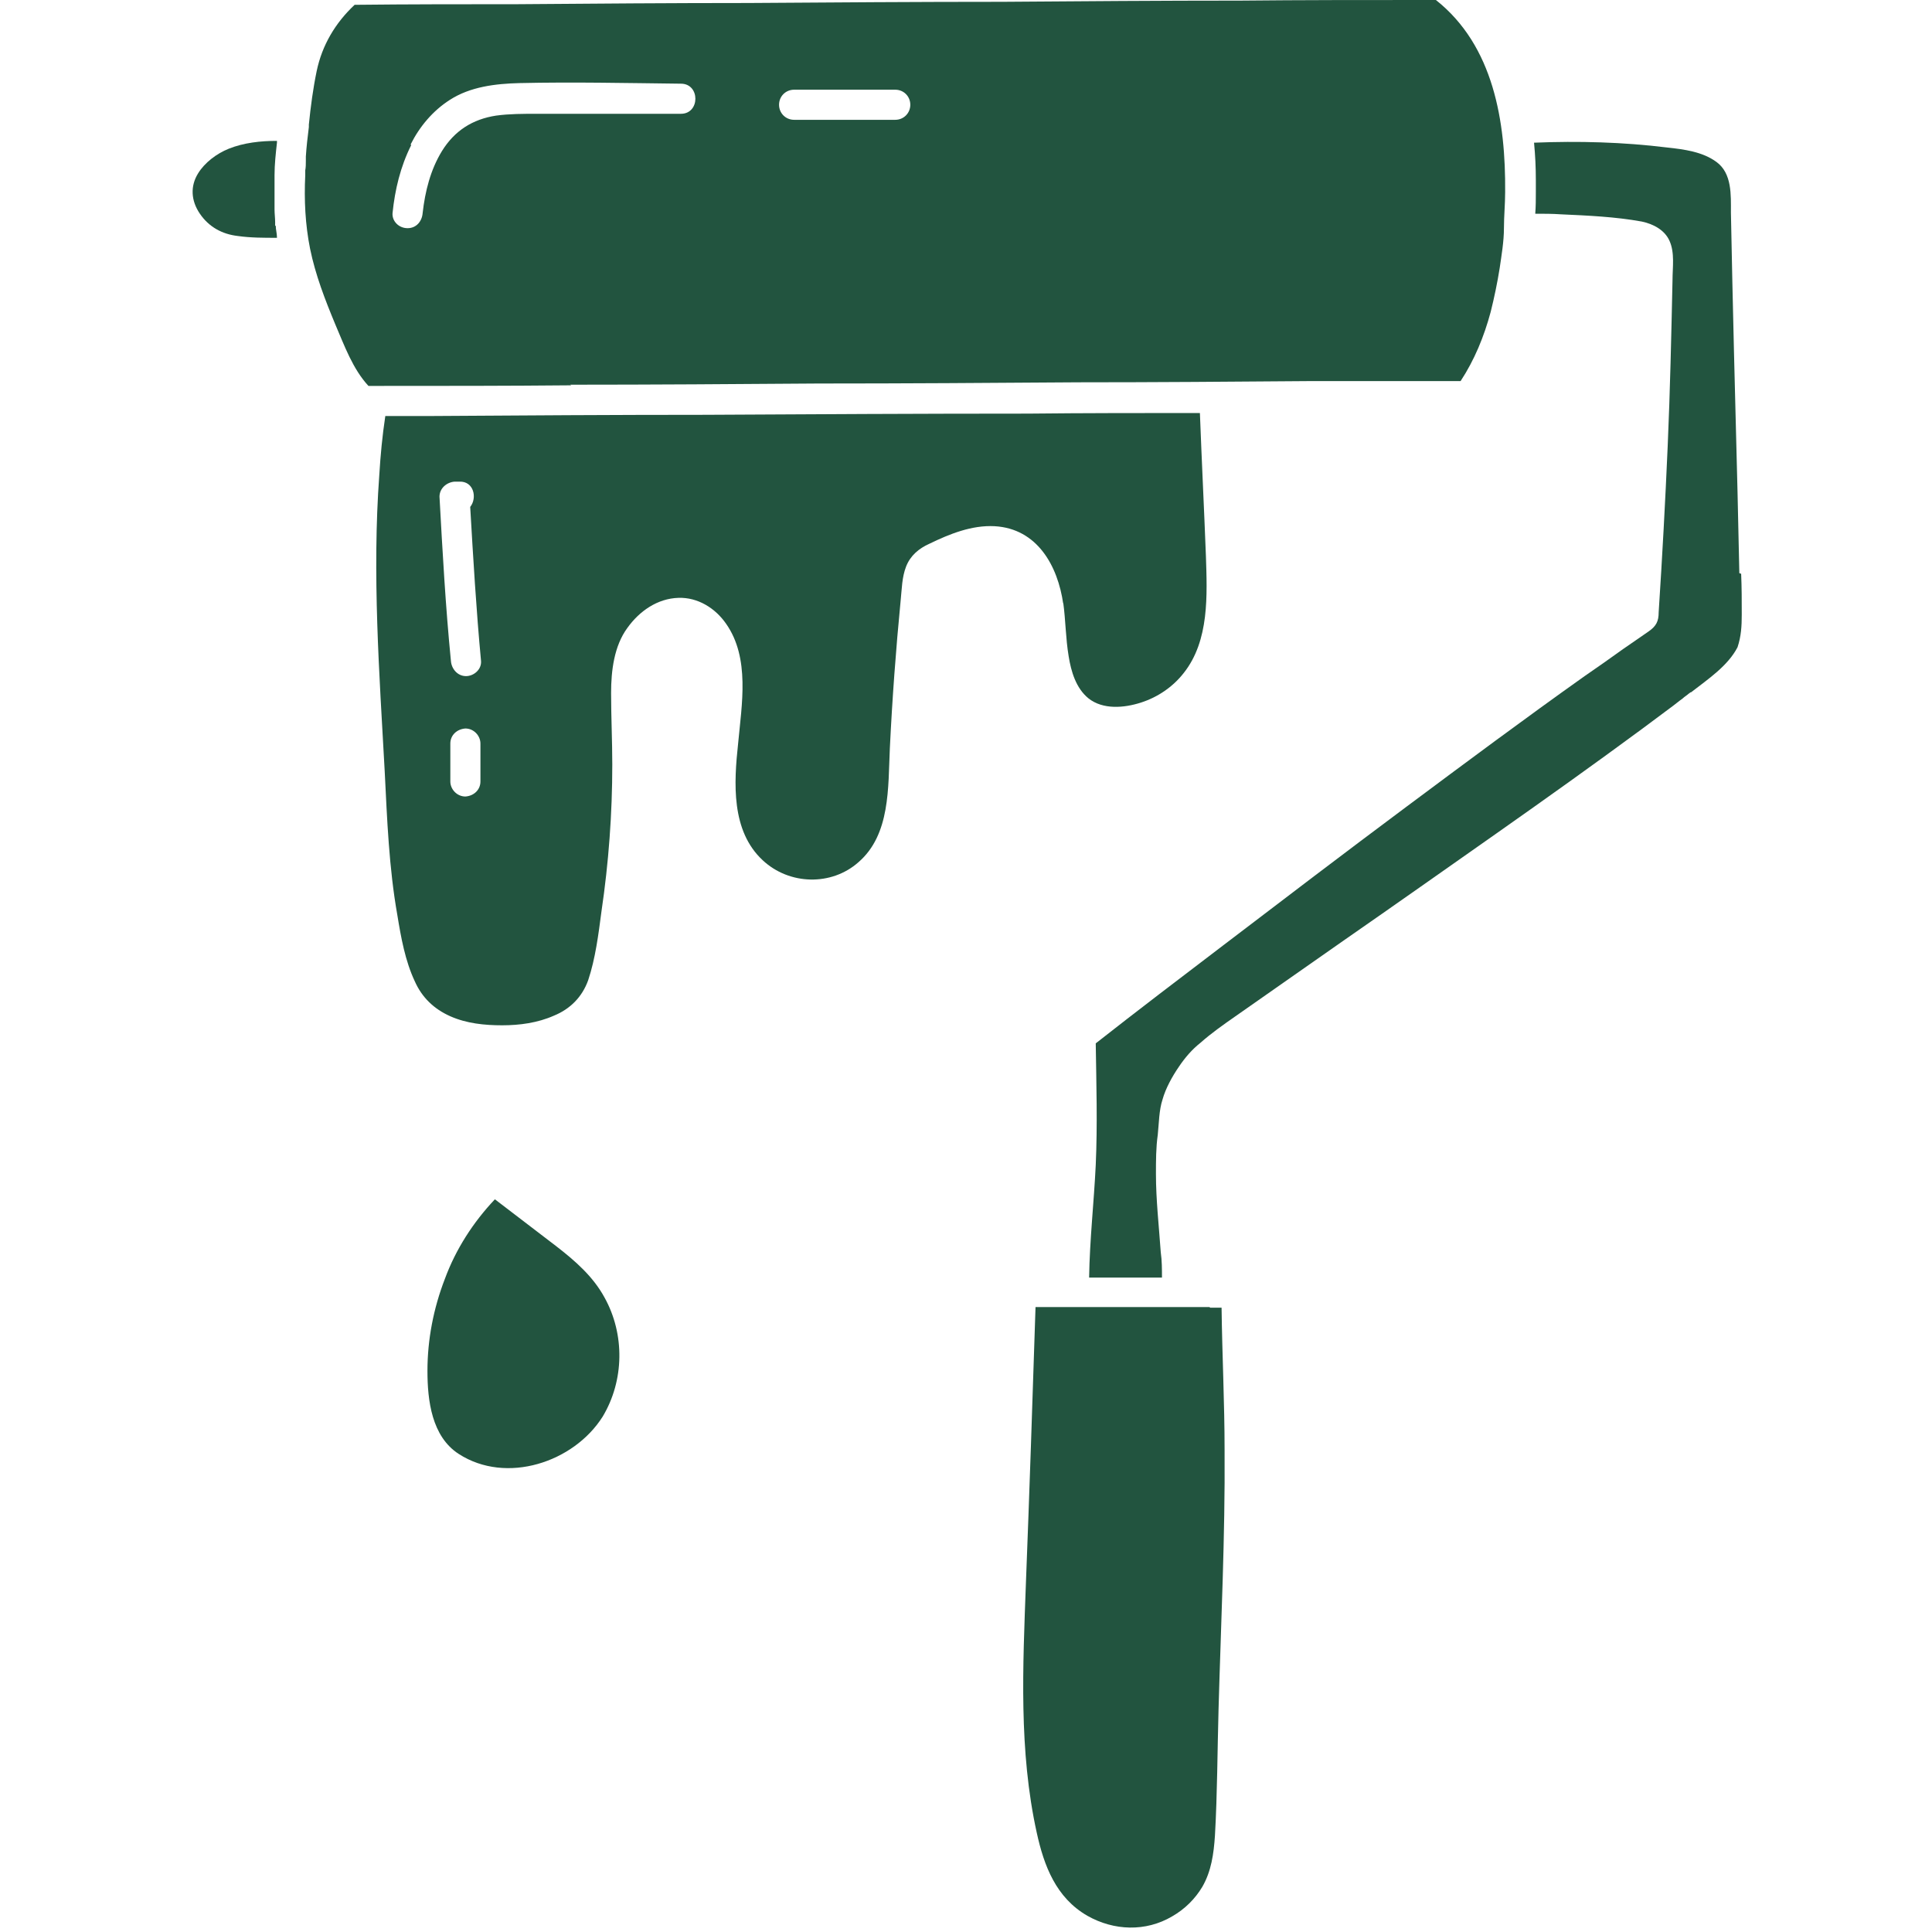 <?xml version="1.0" encoding="UTF-8"?> <svg xmlns="http://www.w3.org/2000/svg" xmlns:xlink="http://www.w3.org/1999/xlink" width="600" zoomAndPan="magnify" viewBox="0 0 450 450" height="600" preserveAspectRatio="xMidYMid meet" version="1.0"><defs><clipPath id="8737a50664"><path d="M 44.156 32 L 65 32 L 65 56 L 44.156 56 Z M 44.156 32 " clip-rule="nonzero"></path></clipPath><clipPath id="c7d869769e"><path d="M 253 33 L 405.656 33 L 405.656 298 L 253 298 Z M 253 33 " clip-rule="nonzero"></path></clipPath></defs><g clip-path="url(#8737a50664)"><path fill="#22543f" d="M 64.086 52.586 C 64.086 52.305 64.086 52.027 64.086 51.746 C 64.086 50.762 63.945 49.781 63.945 48.801 C 63.945 48.52 63.945 48.379 63.945 48.098 C 63.945 46.977 63.945 45.996 63.945 44.875 C 63.945 44.875 63.945 44.594 63.945 44.453 C 63.945 43.191 63.945 42.07 63.945 40.809 C 63.945 38.281 64.227 35.758 64.508 33.234 C 64.508 33.234 64.508 33.234 64.508 33.094 C 64.508 33.094 64.508 32.953 64.508 32.812 C 60.719 32.812 56.793 33.234 53.289 34.637 C 50.484 35.758 47.68 37.863 46.137 40.387 C 44.312 43.332 44.453 46.695 46.555 49.781 C 48.66 52.867 51.746 54.551 55.391 54.969 C 58.336 55.391 61.422 55.391 64.508 55.391 C 64.508 55.391 64.508 55.391 64.508 55.25 C 64.508 54.41 64.227 53.43 64.227 52.586 Z M 64.086 52.586 " fill-opacity="1" fill-rule="nonzero"></path></g><path fill="#22543f" d="M 132.797 89.605 C 152.012 89.605 171.223 89.469 190.574 89.328 C 210.766 89.328 230.961 89.188 251.152 89.047 C 269.102 89.047 287.051 88.906 304.863 88.766 C 316.641 88.766 328.422 88.766 340.199 88.766 C 343.426 83.859 345.668 78.391 347.211 72.641 C 348.051 69.273 348.754 65.91 349.312 62.402 C 349.734 59.457 350.297 56.234 350.297 53.148 C 350.297 50.344 350.578 47.539 350.578 44.734 C 350.715 28.328 347.914 10.656 334.449 0 C 333.469 0 332.629 0 331.645 0 C 317.48 0 303.18 0 289.016 0.141 C 270.504 0.141 251.996 0.281 233.484 0.422 C 213.711 0.422 193.938 0.562 174.305 0.699 C 156.355 0.699 138.406 0.84 120.457 0.98 C 107.836 0.98 95.215 0.98 82.598 1.121 C 78.109 5.328 75.023 10.516 73.762 16.547 C 72.918 20.613 72.359 24.82 71.938 29.027 C 71.938 29.168 71.938 29.449 71.938 29.59 C 71.656 31.832 71.379 34.215 71.238 36.461 C 71.238 36.742 71.238 37.16 71.238 37.441 C 71.238 38.145 71.238 38.984 71.098 39.684 C 71.098 40.105 71.098 40.387 71.098 40.809 C 70.816 46.555 71.098 52.305 72.219 57.914 C 73.48 64.086 75.723 69.836 78.109 75.586 C 80.211 80.492 82.176 85.961 85.82 89.887 C 86.664 89.887 87.504 89.887 88.484 89.887 C 103.352 89.887 118.215 89.887 133.078 89.746 Z M 184.965 20.895 L 208.523 20.895 C 210.484 20.895 212.027 22.438 212.027 24.398 C 212.027 26.363 210.484 27.906 208.523 27.906 L 184.965 27.906 C 183 27.906 181.457 26.363 181.457 24.398 C 181.457 22.438 183 20.895 184.965 20.895 Z M 95.637 33.656 C 97.742 29.449 100.824 25.801 104.754 23.277 C 109.52 20.191 115.41 19.492 121.02 19.352 C 133.5 19.07 146.121 19.352 158.602 19.492 C 163.09 19.492 163.09 26.504 158.602 26.504 C 151.168 26.504 143.738 26.504 136.305 26.504 C 132.52 26.504 128.871 26.504 125.086 26.504 C 121.859 26.504 118.637 26.504 115.551 26.926 C 110.082 27.766 105.875 30.43 102.93 35.199 C 100.266 39.547 99.004 44.594 98.441 49.641 C 98.301 51.465 97.039 53.148 94.938 53.148 C 92.832 53.148 91.289 51.465 91.43 49.641 C 91.992 44.172 93.254 38.844 95.777 33.797 Z M 95.637 33.656 " fill-opacity="1" fill-rule="nonzero"></path><g clip-path="url(#c7d869769e)"><path fill="#22543f" d="M 405.125 133.5 C 404.984 127.188 404.848 121.02 404.707 114.707 C 404.145 92.973 403.582 71.238 403.164 49.5 C 403.164 45.434 403.445 40.387 399.797 37.723 C 396.57 35.34 392.227 34.777 388.297 34.355 C 378.062 33.094 367.684 32.812 357.309 33.234 C 357.59 36.18 357.727 38.984 357.727 41.93 C 357.727 42.91 357.727 43.891 357.727 44.734 C 357.727 46.418 357.727 48.098 357.59 49.781 C 359.551 49.781 361.656 49.781 363.617 49.922 C 369.789 50.203 376.238 50.484 382.41 51.605 C 385.074 52.164 387.738 53.566 388.859 56.094 C 390.121 58.898 389.562 62.262 389.562 65.207 C 389.281 78.109 389 91.008 388.438 103.91 C 387.879 116.812 387.176 129.715 386.336 142.613 C 386.336 144.719 385.773 145.84 383.953 147.102 C 383.391 147.523 382.688 147.941 382.129 148.363 C 380.727 149.344 379.465 150.188 378.062 151.168 C 375.117 153.273 372.172 155.375 369.086 157.48 C 355.062 167.434 341.32 177.672 327.578 187.91 C 313.273 198.566 299.113 209.363 284.949 220.16 C 274.992 227.734 265.035 235.309 255.219 243.02 C 255.359 252.414 255.641 261.949 255.219 271.348 C 254.801 280.039 253.816 288.734 253.676 297.57 L 270.645 297.57 C 270.645 295.605 270.645 293.645 270.363 291.68 C 269.945 285.648 269.242 279.48 269.242 273.449 C 269.242 270.363 269.242 267.281 269.664 264.336 C 269.945 261.672 269.945 258.586 270.785 256.062 C 271.488 253.535 273.027 250.73 274.57 248.488 C 275.973 246.387 277.656 244.422 279.621 242.879 C 282.145 240.637 284.949 238.672 287.754 236.711 C 296.168 230.82 304.582 224.93 312.996 219.039 C 324.914 210.766 336.832 202.352 348.613 194.078 C 359.973 186.086 371.191 178.094 382.41 169.82 C 384.652 168.137 386.758 166.594 389 164.91 C 389.98 164.211 390.965 163.367 391.945 162.668 C 392.367 162.246 392.926 161.965 393.348 161.547 C 393.488 161.547 393.629 161.266 393.766 161.266 C 393.766 161.266 393.906 161.266 394.047 161.125 C 397.836 158.18 402.461 155.094 404.707 150.746 C 405.547 148.223 405.688 145.84 405.688 143.176 C 405.688 139.949 405.688 136.863 405.547 133.641 Z M 405.125 133.5 " fill-opacity="1" fill-rule="nonzero"></path></g><path fill="#22543f" d="M 281.723 304.441 L 241.195 304.441 C 240.496 325.895 239.793 347.352 238.953 368.805 C 238.25 388.16 237.27 407.789 241.477 426.863 C 243.16 434.574 245.965 442.008 253.258 446.215 C 259.426 449.719 266.859 450 273.027 446.355 C 275.973 444.672 278.359 442.289 280.039 439.484 C 282.145 435.836 282.703 431.77 282.984 427.562 C 283.547 417.746 283.547 407.789 283.828 397.973 C 284.387 377.922 285.371 357.867 285.23 337.816 C 285.23 326.738 284.668 315.66 284.527 304.582 L 281.863 304.582 Z M 281.723 304.441 " fill-opacity="1" fill-rule="nonzero"></path><path fill="#22543f" d="M 247.648 140.371 C 248.207 144.438 248.207 148.645 248.91 152.852 C 249.469 156.355 250.594 160.285 253.535 162.668 C 256.902 165.332 261.809 164.91 265.738 163.648 C 269.664 162.387 273.168 160.004 275.695 156.777 C 281.723 149.207 281.164 138.547 280.883 129.574 C 280.461 118.496 279.898 107.277 279.48 96.199 C 266.156 96.199 252.695 96.199 239.375 96.34 C 214.273 96.34 189.312 96.48 164.211 96.617 C 143.035 96.617 121.719 96.758 100.547 96.898 C 96.898 96.898 93.395 96.898 89.746 96.898 C 89.047 101.527 88.625 106.016 88.344 110.641 C 86.664 133.641 88.344 156.777 89.605 179.637 C 90.168 190.855 90.59 202.074 92.551 213.152 C 93.395 218.34 94.375 223.809 96.617 228.574 C 98.301 232.363 101.105 235.027 104.891 236.711 C 108.68 238.391 112.887 238.812 116.953 238.812 C 121.02 238.812 125.227 238.25 129.012 236.57 C 132.797 235.027 135.602 232.223 137.004 228.297 C 138.688 223.246 139.391 217.637 140.09 212.309 C 141.773 200.949 142.613 189.453 142.613 178.094 C 142.613 172.484 142.336 167.016 142.336 161.406 C 142.336 156.219 143.035 150.469 146.121 146.262 C 148.926 142.336 153.133 139.391 158.039 139.25 C 162.527 139.109 166.594 141.633 169.117 145.277 C 174.727 153.273 172.766 164.07 171.922 173.184 C 170.941 182.301 170.238 193.52 177.672 200.391 C 183.844 206.141 193.66 206.418 199.969 200.809 C 207.402 194.359 206.84 183.422 207.262 174.305 C 207.82 162.809 208.664 151.309 209.785 139.809 C 210.066 137.145 210.066 134.48 211.047 131.957 C 212.027 129.434 213.992 127.75 216.516 126.629 C 221.145 124.383 226.332 122.281 231.66 122.562 C 241.617 123.121 246.387 131.816 247.648 140.652 Z M 111.902 182.02 C 111.902 183.984 110.363 185.387 108.398 185.523 C 106.434 185.523 104.891 183.844 104.891 182.02 L 104.891 173.184 C 104.891 171.223 106.434 169.82 108.398 169.68 C 110.363 169.68 111.902 171.363 111.902 173.184 Z M 108.539 157.48 C 106.574 157.48 105.172 155.797 105.031 153.973 C 103.77 141.211 103.07 128.453 102.367 115.691 C 102.367 113.727 104.051 112.324 105.875 112.184 C 106.293 112.184 106.574 112.184 106.996 112.184 C 110.363 112.043 111.203 115.973 109.52 118.074 C 110.223 130.133 110.922 142.055 112.043 153.973 C 112.184 155.938 110.363 157.48 108.539 157.48 Z M 108.539 157.48 " fill-opacity="1" fill-rule="nonzero"></path><path fill="#22543f" d="M 129.574 290.277 C 124.805 286.633 120.039 282.984 115.27 279.34 C 110.223 284.668 106.156 290.977 103.629 297.852 C 100.965 304.723 99.562 312.012 99.562 319.305 C 99.562 326.176 100.547 334.59 106.855 338.656 C 117.934 345.809 133.641 340.621 140.371 329.961 C 145.418 321.547 145.559 310.75 140.793 302.195 C 138.129 297.289 133.922 293.645 129.574 290.277 Z M 129.574 290.277 " fill-opacity="1" fill-rule="nonzero"></path></svg> 